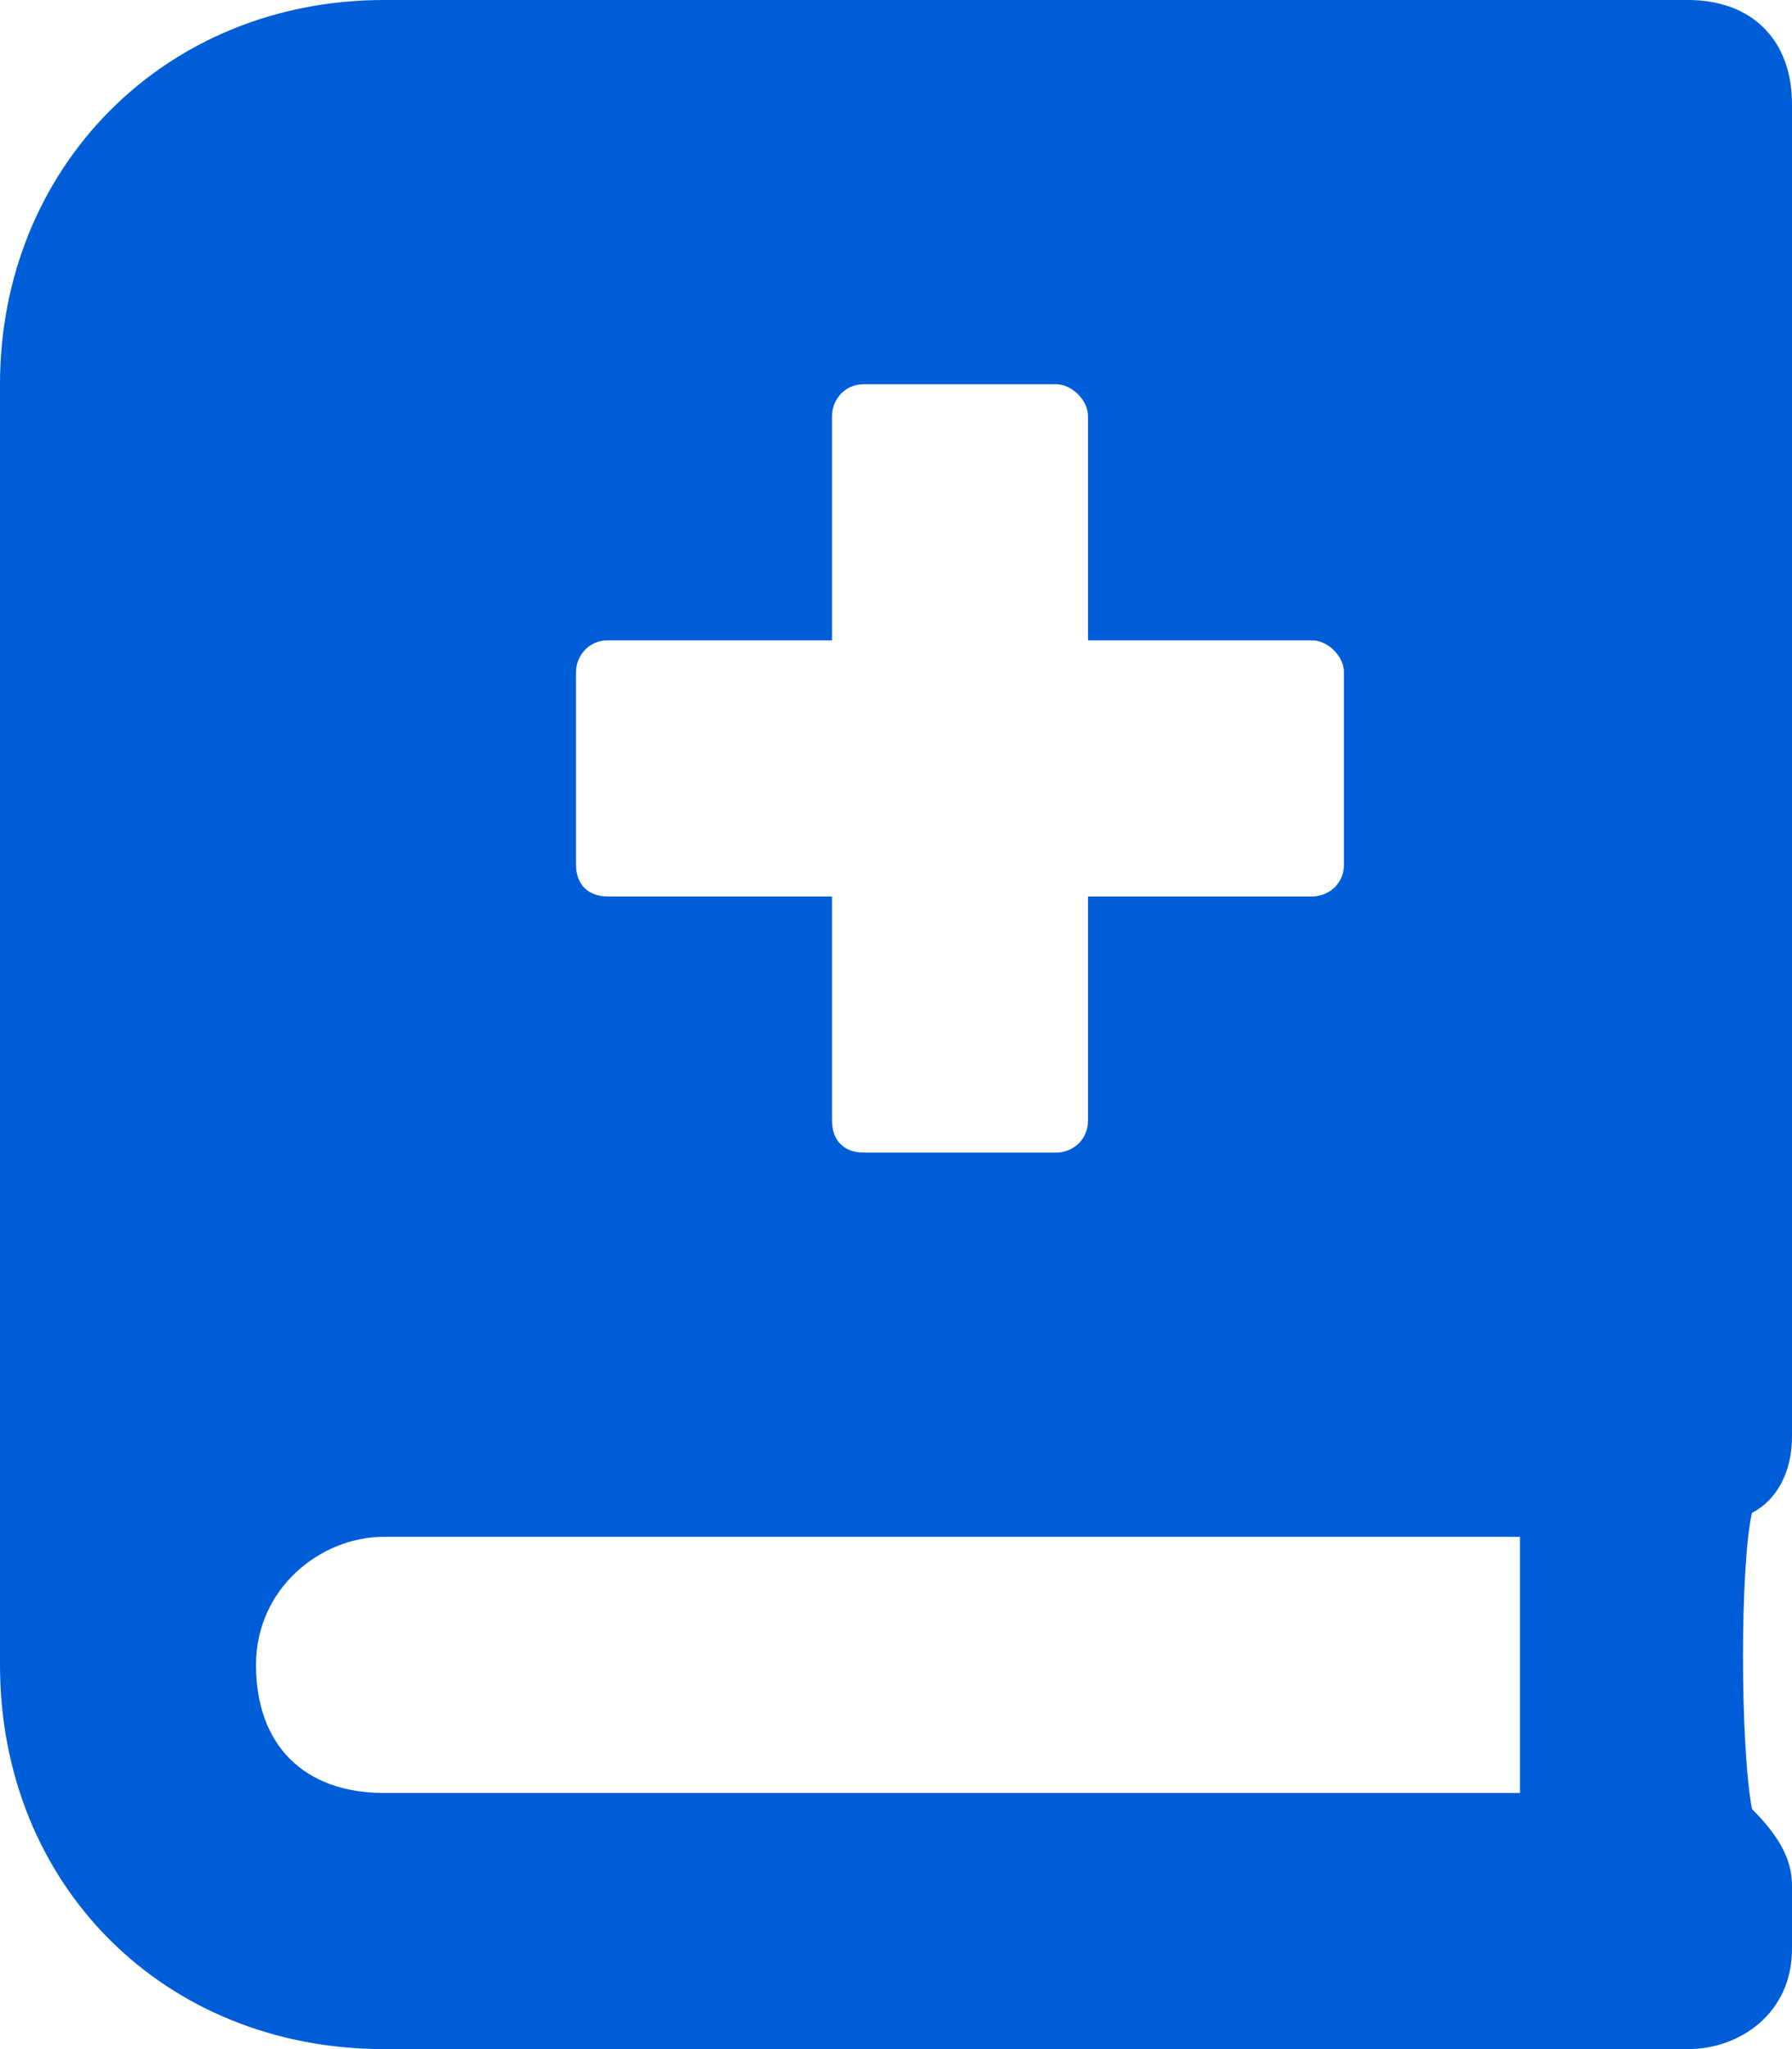 <svg width="21" height="24" viewBox="0 0 21 24" fill="none" xmlns="http://www.w3.org/2000/svg">
<path d="M21 16.828V1.219C21 0.469 20.531 0 19.781 0H4.5C1.922 0 0 1.969 0 4.5V19.5C0 22.078 1.922 24 4.5 24H19.781C20.391 24 21 23.578 21 22.828V22.078C21 21.75 20.812 21.469 20.531 21.188C20.391 20.438 20.391 18.328 20.531 17.719C20.812 17.578 21 17.25 21 16.828ZM6.75 7.875C6.75 7.688 6.891 7.5 7.125 7.5H9.75V4.875C9.75 4.688 9.891 4.5 10.125 4.5H12.375C12.562 4.5 12.75 4.688 12.75 4.875V7.5H15.375C15.562 7.5 15.75 7.688 15.75 7.875V10.125C15.75 10.359 15.562 10.5 15.375 10.5H12.75V13.125C12.75 13.359 12.562 13.5 12.375 13.5H10.125C9.891 13.5 9.75 13.359 9.75 13.125V10.5H7.125C6.891 10.5 6.75 10.359 6.75 10.125V7.875ZM17.812 21H4.5C3.562 21 3 20.438 3 19.5C3 18.609 3.75 18 4.5 18H17.812V21Z" fill="#005DD8"/>
</svg>
